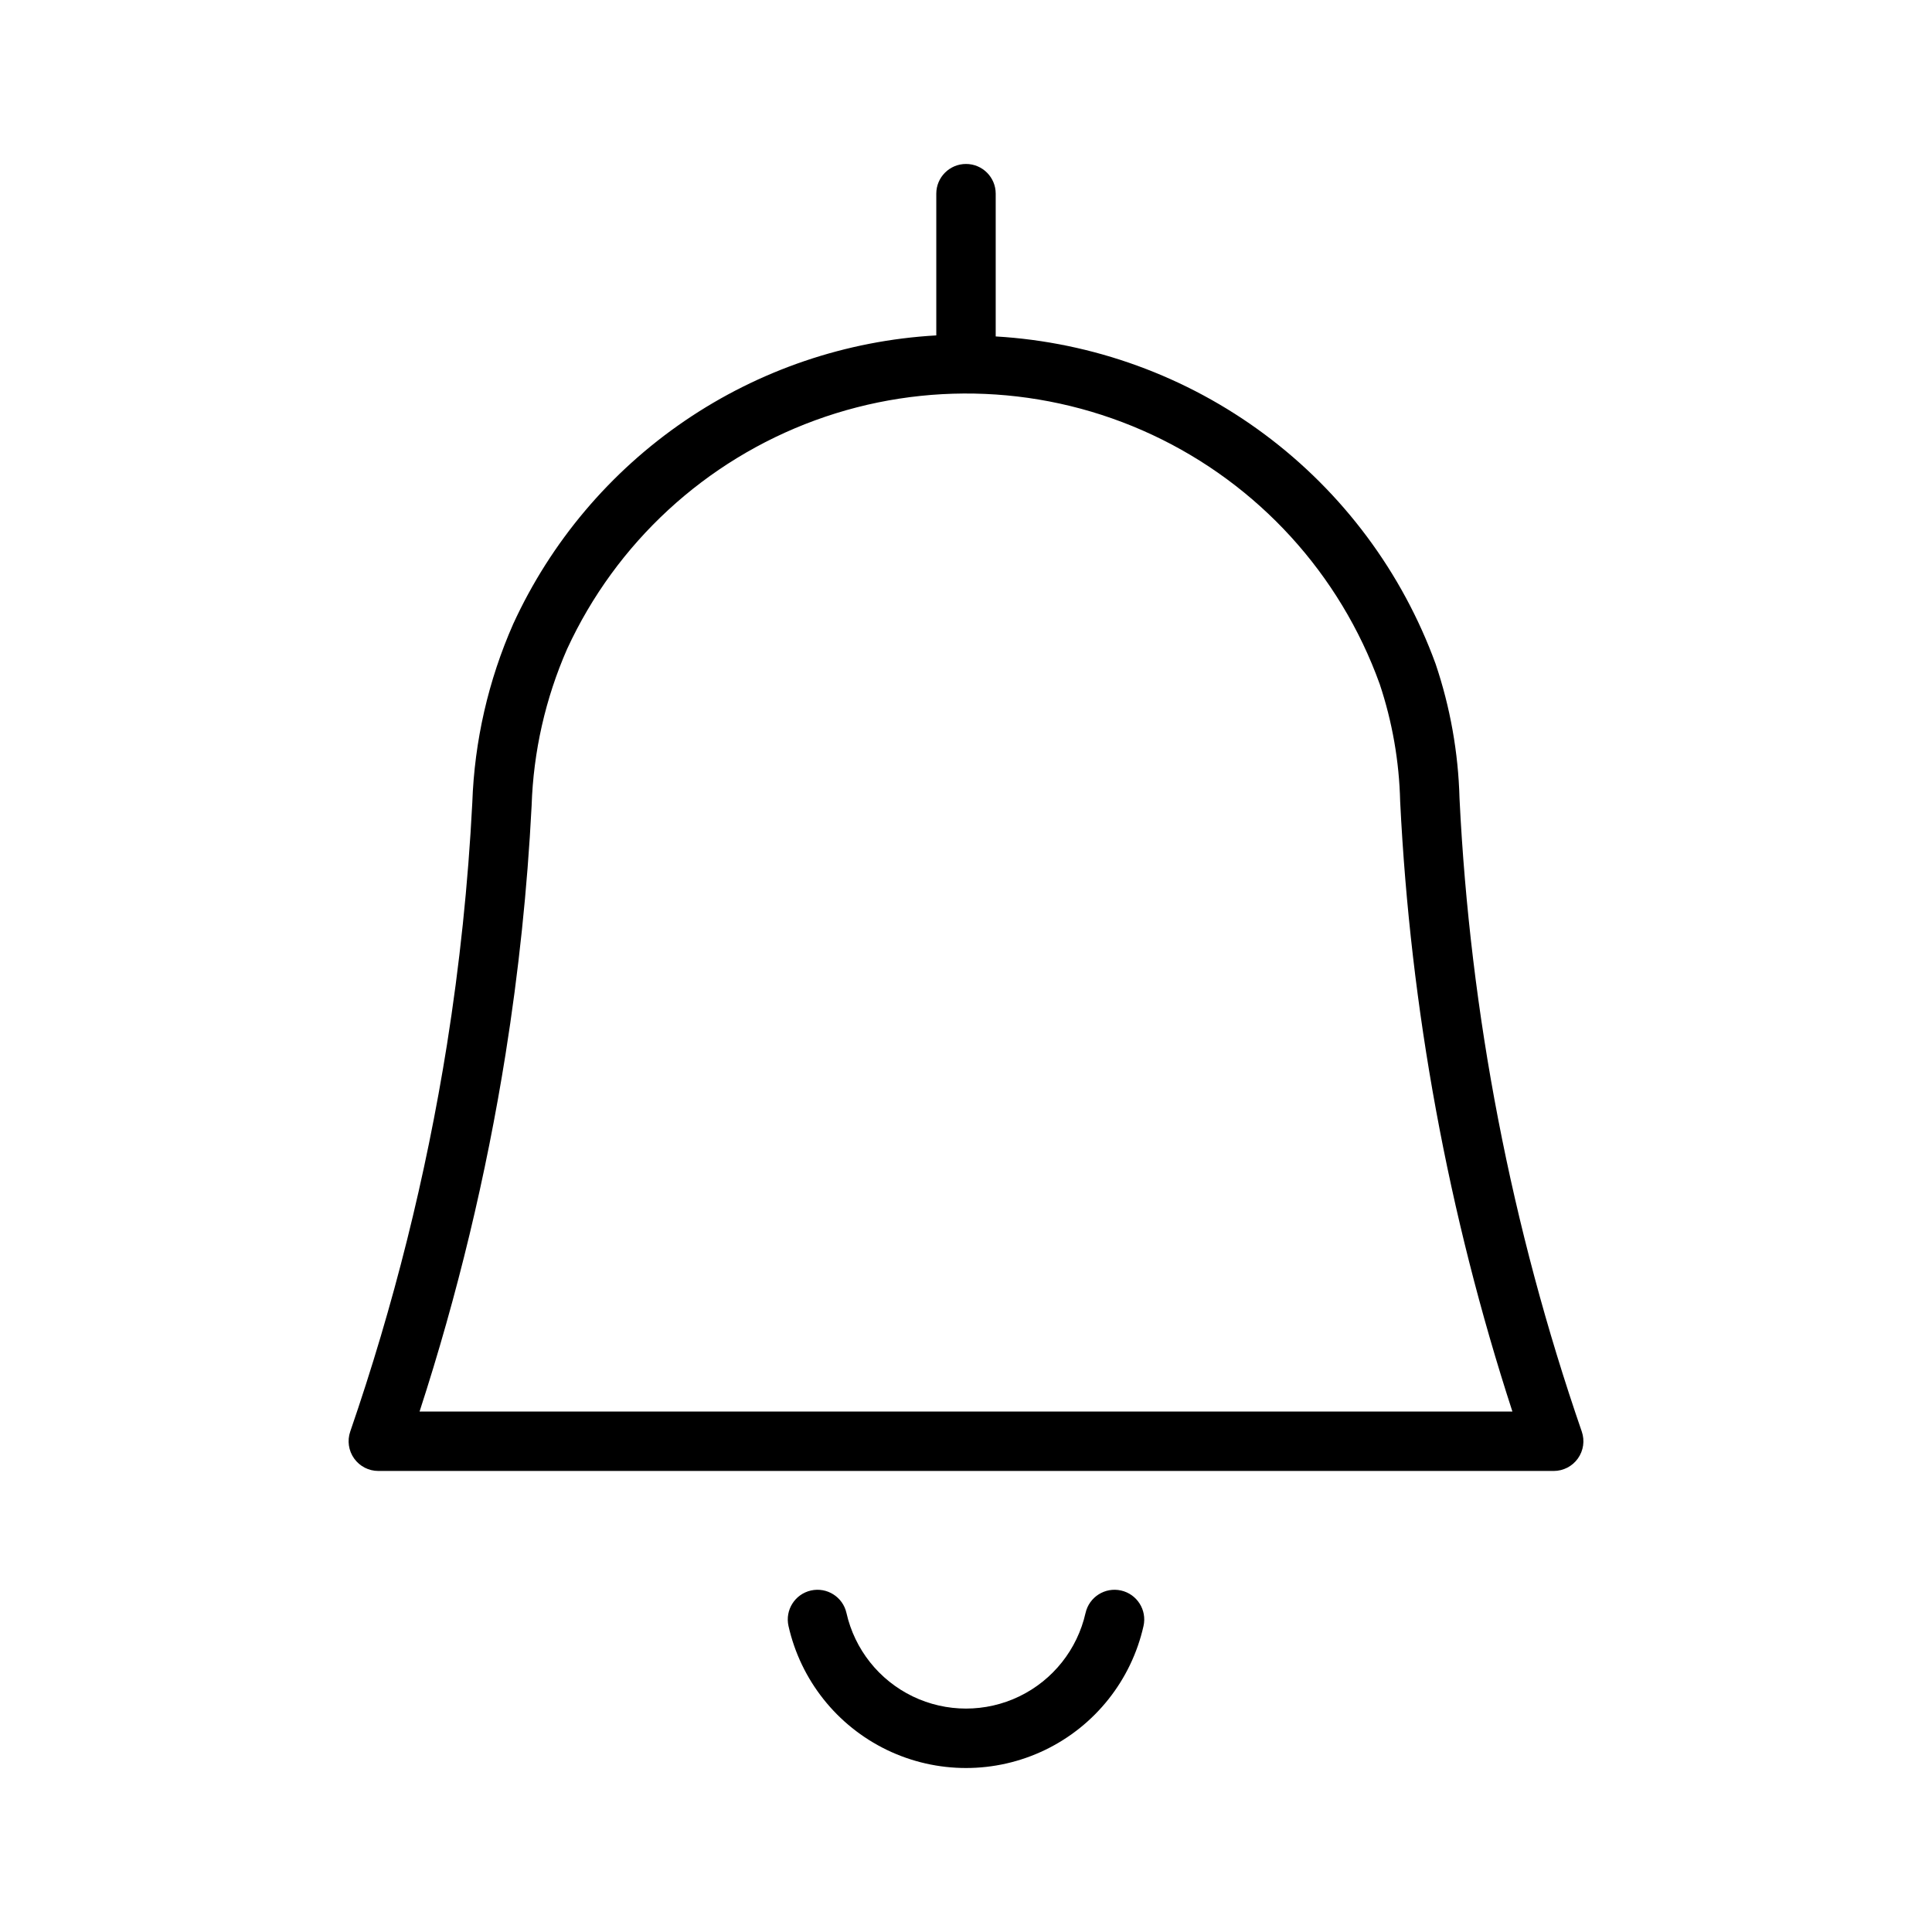 <?xml version="1.0" encoding="UTF-8"?>
<!-- Uploaded to: SVG Repo, www.svgrepo.com, Generator: SVG Repo Mixer Tools -->
<svg fill="#000000" width="800px" height="800px" version="1.1" viewBox="144 144 512 512" xmlns="http://www.w3.org/2000/svg">
 <g>
  <path d="m244.25 533.82h311.5c2.543 0 4.93-1.23 6.406-3.305 1.48-2.07 1.863-4.731 1.031-7.137-18.684-54.121-29.594-110.62-32.402-167.81-0.32-12.121-2.453-24.129-6.332-35.621-8.844-24.266-24.59-45.414-45.309-60.836-20.715-15.422-45.492-24.445-71.273-25.953v-37.836c0-4.348-3.523-7.871-7.871-7.871s-7.875 3.523-7.875 7.871v37.562c-23.875 1.352-46.934 9.188-66.691 22.664-19.758 13.48-35.469 32.086-45.438 53.828-6.59 14.945-10.266 31.016-10.832 47.34-1.102 21.488-3.344 42.906-6.719 64.16-5.559 34.844-14.133 69.145-25.629 102.5-0.832 2.406-0.445 5.066 1.031 7.137 1.477 2.074 3.863 3.305 6.41 3.305zm33.73-110.47c3.469-21.805 5.773-43.781 6.906-65.832 0.461-14.316 3.656-28.414 9.406-41.531 12.977-28.145 36.637-49.953 65.738-60.605 29.105-10.652 61.254-9.266 89.332 3.852 28.078 13.121 49.77 36.887 60.273 66.043 3.348 10.031 5.172 20.504 5.422 31.074 2.711 54.988 12.715 109.38 29.75 161.73h-289.62c10.055-30.934 17.676-62.605 22.793-94.727z"/>
  <path d="m431.68 571.45c-2.176 9.66-8.641 17.805-17.562 22.113-8.918 4.305-19.316 4.305-28.238 0-8.918-4.309-15.387-12.453-17.562-22.113-0.953-4.242-5.168-6.906-9.41-5.949-4.242 0.957-6.902 5.168-5.949 9.41 3.231 14.352 12.832 26.441 26.078 32.836 13.242 6.394 28.684 6.394 41.93 0 13.242-6.394 22.844-18.484 26.074-32.836 0.957-4.242-1.707-8.453-5.949-9.41-4.242-0.957-8.453 1.707-9.41 5.949z"/>
 </g>
</svg>
